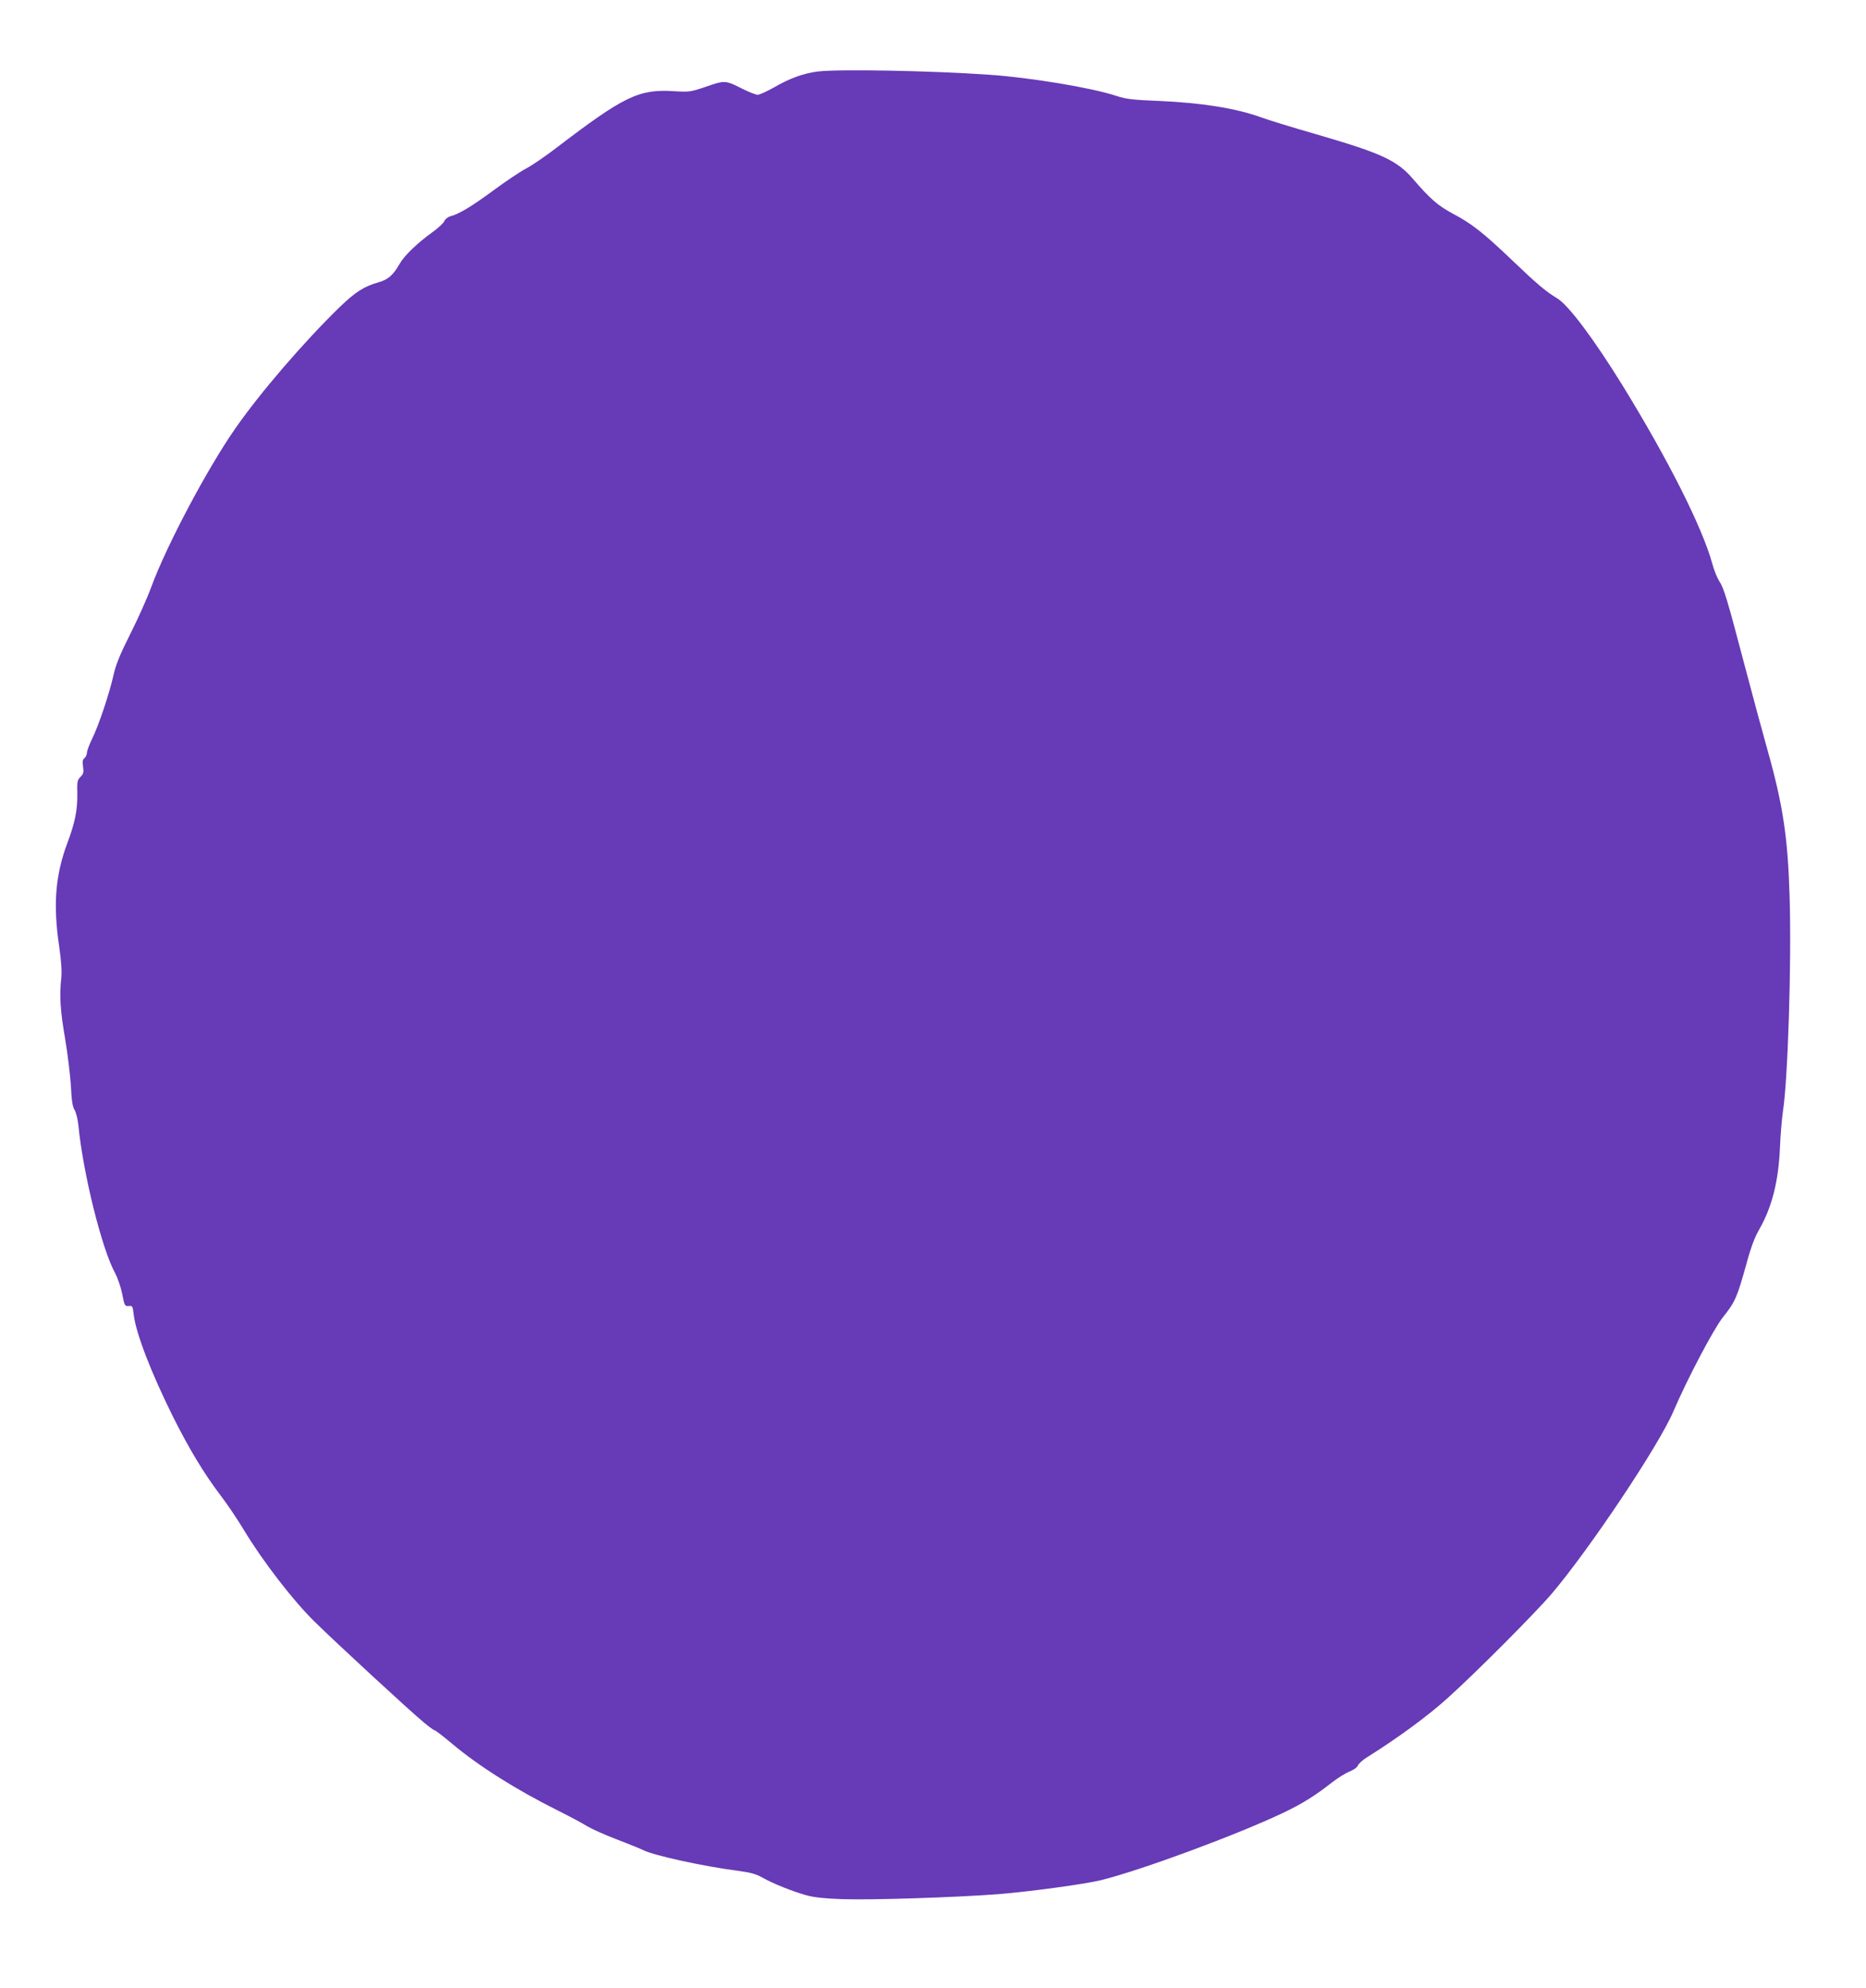 <?xml version="1.0" standalone="no"?>
<!DOCTYPE svg PUBLIC "-//W3C//DTD SVG 20010904//EN"
 "http://www.w3.org/TR/2001/REC-SVG-20010904/DTD/svg10.dtd">
<svg version="1.0" xmlns="http://www.w3.org/2000/svg"
 width="1202pt" height="1280pt" viewBox="0 0 1202 1280"
 preserveAspectRatio="xMidYMid meet">
<g transform="translate(0,1280) scale(0.1,-0.1)"
fill="#673ab7" stroke="none">
<path d="M5270 12340 c-91 -11 -181 -43 -281 -101 -48 -27 -96 -49 -108 -49
-12 0 -54 16 -94 36 -115 58 -116 58 -236 17 -103 -35 -109 -36 -211 -30 -226
14 -320 -32 -759 -367 -68 -52 -154 -111 -192 -131 -37 -19 -132 -83 -211
-141 -138 -102 -224 -154 -279 -167 -14 -4 -31 -17 -37 -31 -6 -13 -41 -46
-78 -72 -97 -70 -180 -150 -210 -203 -42 -73 -73 -100 -134 -118 -96 -27 -150
-62 -253 -161 -230 -224 -512 -551 -673 -783 -179 -257 -439 -747 -538 -1014
-26 -72 -88 -210 -137 -307 -68 -135 -93 -198 -108 -265 -26 -116 -94 -321
-137 -408 -19 -39 -34 -80 -34 -91 0 -12 -7 -27 -16 -35 -12 -10 -14 -23 -9
-55 5 -36 3 -46 -17 -66 -20 -20 -22 -31 -20 -107 2 -103 -15 -189 -64 -318
-77 -207 -93 -394 -53 -665 14 -96 18 -163 14 -203 -13 -114 -7 -211 25 -395
17 -102 33 -239 37 -305 4 -89 10 -128 23 -150 10 -16 21 -61 25 -100 30 -309
152 -800 237 -952 15 -28 36 -88 45 -132 15 -78 17 -81 42 -79 24 3 26 0 33
-60 16 -122 112 -370 252 -652 102 -204 199 -365 302 -501 44 -57 115 -162
158 -234 120 -198 315 -451 453 -586 134 -132 612 -573 704 -649 33 -27 64
-50 69 -50 5 0 56 -39 112 -86 170 -143 412 -296 683 -431 72 -36 155 -80 185
-99 30 -18 116 -57 190 -85 74 -28 152 -60 173 -70 65 -34 390 -105 608 -133
82 -11 117 -20 160 -44 69 -39 194 -89 284 -114 51 -14 116 -21 235 -25 190
-6 716 11 998 32 201 16 563 65 667 91 267 67 876 293 1171 433 125 60 201
107 316 197 38 29 88 60 112 69 25 10 48 26 54 40 6 12 31 35 57 51 202 126
400 272 526 387 183 165 563 547 665 667 246 290 693 959 784 1175 88 205 256
525 318 604 80 100 91 126 153 348 28 104 52 167 83 221 81 142 123 309 132
527 3 77 12 181 19 230 32 204 56 958 43 1382 -11 377 -42 588 -142 943 -30
107 -96 350 -146 540 -114 433 -135 504 -166 550 -13 20 -33 70 -44 111 -63
231 -284 670 -579 1149 -183 296 -348 517 -421 560 -72 43 -130 92 -294 249
-184 175 -255 231 -380 297 -92 49 -145 95 -253 221 -103 120 -202 166 -622
288 -157 45 -319 95 -359 110 -160 58 -380 93 -652 105 -177 7 -215 12 -280
33 -157 52 -553 118 -820 136 -372 26 -962 37 -1100 21z"/>
</g>
</svg>
